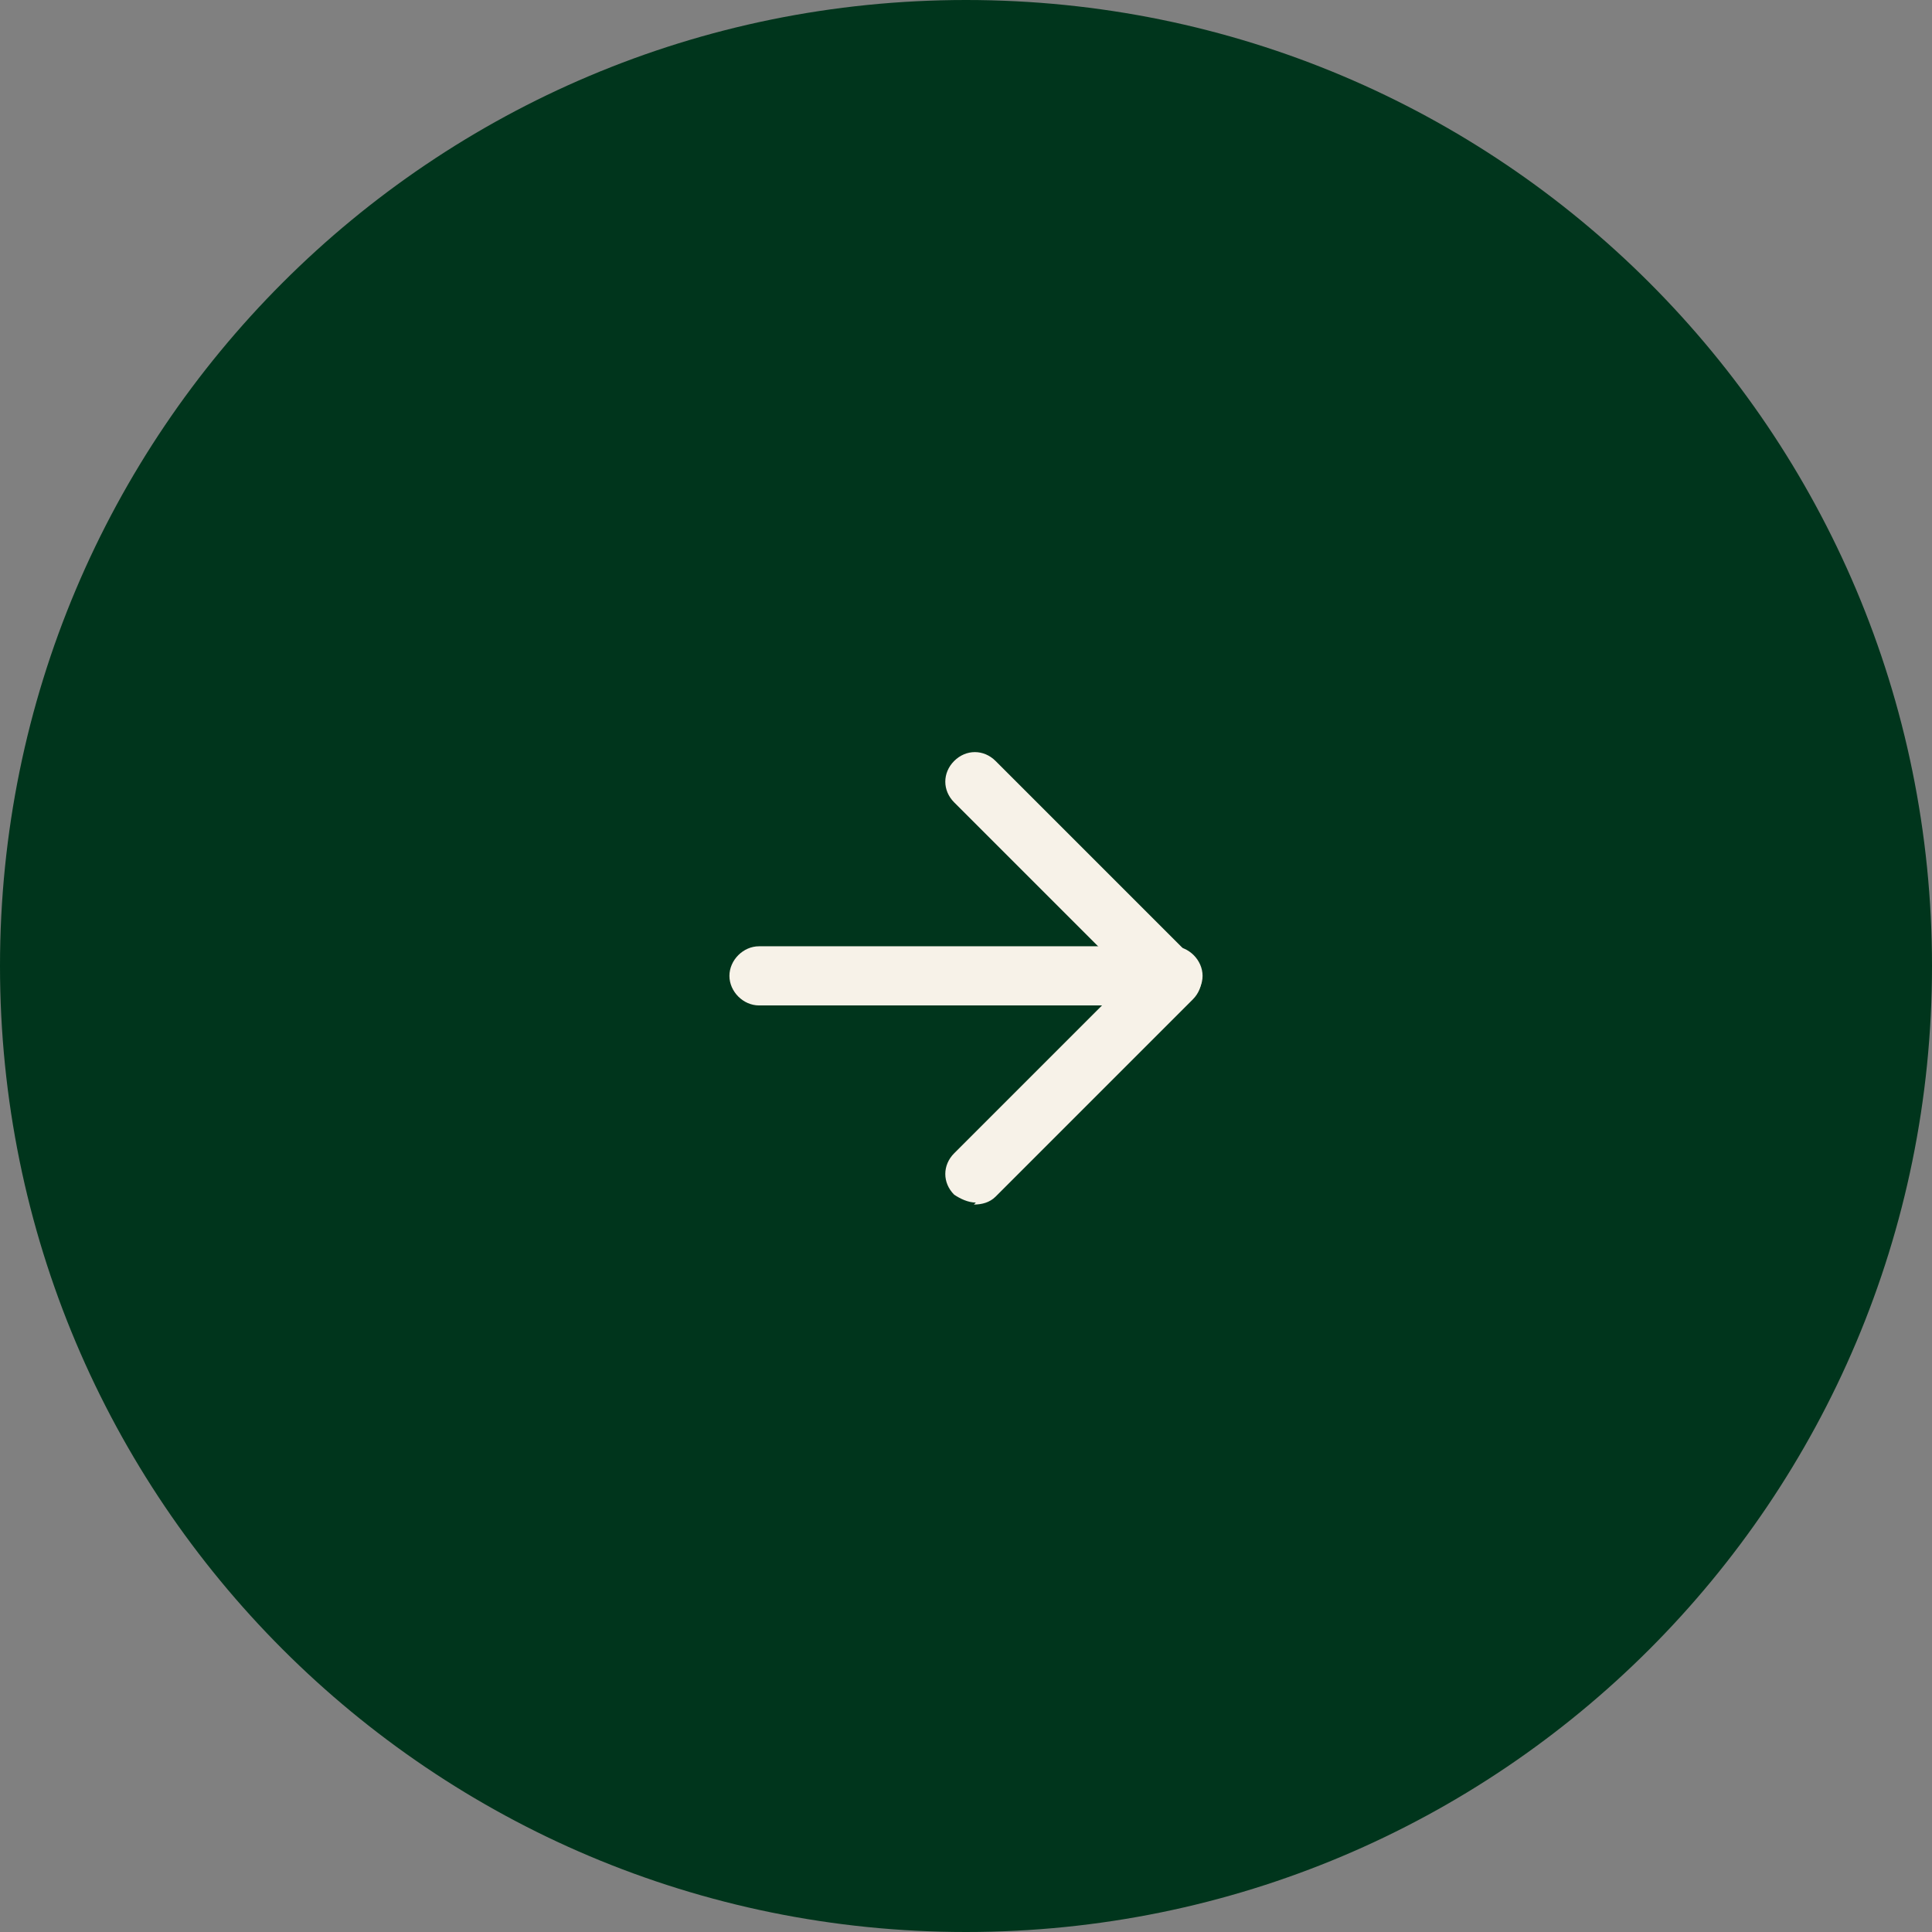 <?xml version="1.0" encoding="UTF-8"?>
<svg id="_レイヤー_1" data-name="レイヤー_1" xmlns="http://www.w3.org/2000/svg" version="1.1" viewBox="0 0 98 98">
  <rect x="0" y="0" width="98" height="98" fill="#808080" stroke="none"/>
  <!-- Generator: Adobe Illustrator 29.8.1, SVG Export Plug-In . SVG Version: 2.1.1 Build 2)  -->
  <defs>
    <style>
      .st0 {
        fill: #00351c;
      }

      .st1 {
        fill: #f7f2e8;
      }
    </style>
  </defs>
  <g id="_グループ_531" data-name="グループ_531">
    <path id="_パス_1365" data-name="パス_1365" class="st0" d="M49,0c27.1,0,49,21.9,49,49s-21.9,49-49,49S0,76.1,0,49,21.9,0,49,0Z"/>
    <g id="_グループ_533" data-name="グループ_533">
      <path id="_パス_1333" data-name="パス_1333" class="st1" d="M49.5,61c-.4,0-.8-.2-1.1-.4-.6-.6-.6-1.5,0-2.1l8.9-8.9-8.9-8.9c-.6-.6-.6-1.5,0-2.1s1.5-.6,2.1,0l10,10c.6.6.6,1.5,0,2.1l-10,10c-.3.3-.7.4-1.1.4Z"/>
      <path id="_線_148" data-name="線_148" class="st1" d="M59.5,51h-21c-.8,0-1.5-.7-1.5-1.5s.7-1.5,1.5-1.5h21c.8,0,1.5.7,1.5,1.5s-.7,1.5-1.5,1.5Z"/>
    </g>
  </g>
</svg>